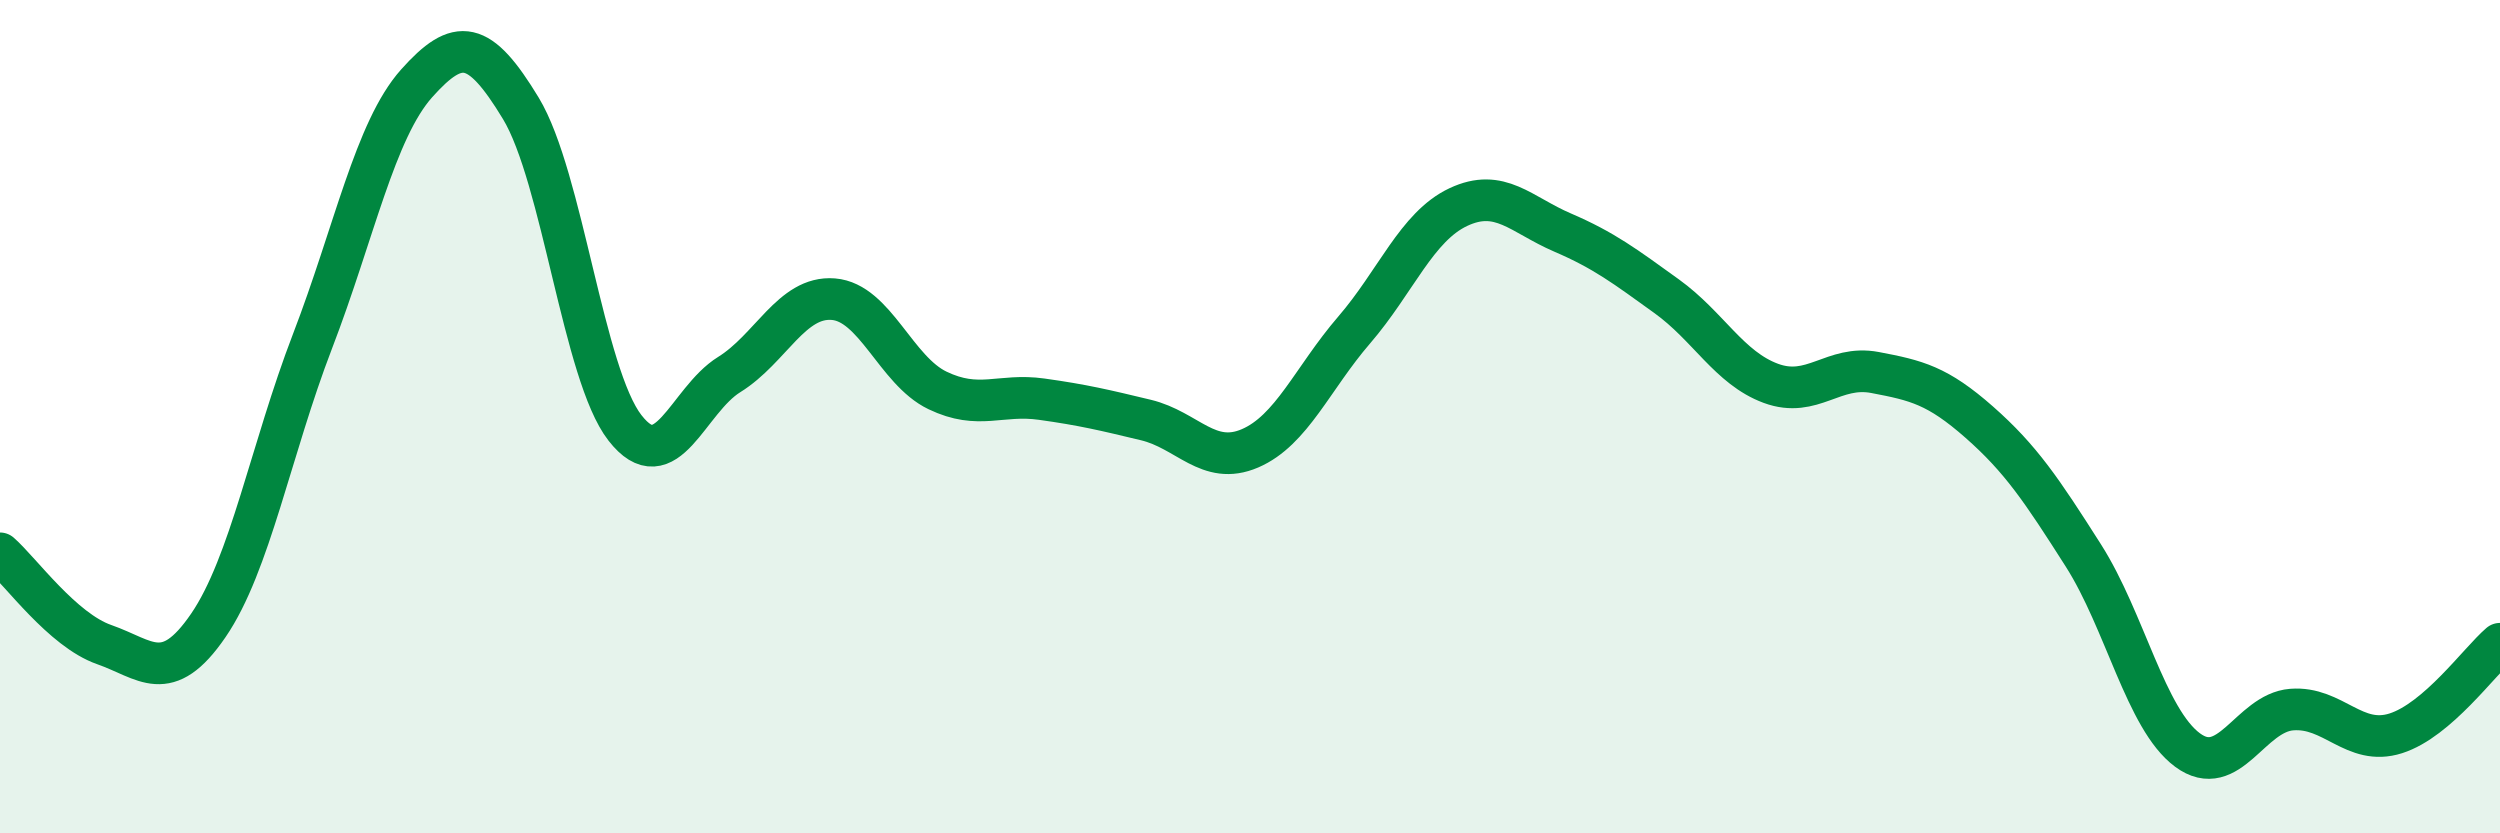 
    <svg width="60" height="20" viewBox="0 0 60 20" xmlns="http://www.w3.org/2000/svg">
      <path
        d="M 0,13.28 C 0.5,13.72 1.5,15.12 2.5,15.47 C 3.5,15.82 4,16.47 5,15.01 C 6,13.55 6.5,10.79 7.5,8.19 C 8.5,5.59 9,3.12 10,2 C 11,0.88 11.5,0.95 12.5,2.6 C 13.5,4.25 14,8.99 15,10.27 C 16,11.55 16.5,9.61 17.5,8.99 C 18.5,8.37 19,7.1 20,7.18 C 21,7.26 21.5,8.89 22.5,9.37 C 23.5,9.85 24,9.44 25,9.58 C 26,9.72 26.5,9.84 27.5,10.08 C 28.5,10.32 29,11.19 30,10.76 C 31,10.33 31.5,9.08 32.5,7.92 C 33.5,6.76 34,5.44 35,4.97 C 36,4.5 36.5,5.15 37.5,5.58 C 38.5,6.01 39,6.39 40,7.11 C 41,7.83 41.5,8.83 42.5,9.2 C 43.5,9.57 44,8.75 45,8.94 C 46,9.13 46.5,9.25 47.5,10.13 C 48.5,11.01 49,11.76 50,13.33 C 51,14.9 51.5,17.26 52.5,18 C 53.5,18.74 54,17.11 55,17.03 C 56,16.95 56.5,17.92 57.5,17.6 C 58.5,17.28 59.5,15.88 60,15.45L60 20L0 20Z"
        fill="#008740"
        opacity="0.1"
        stroke-linecap="round"
        stroke-linejoin="round"
      />
      <path
        d="M 0,13.28 C 0.5,13.72 1.5,15.12 2.5,15.47 C 3.5,15.82 4,16.47 5,15.01 C 6,13.55 6.5,10.79 7.5,8.19 C 8.5,5.59 9,3.12 10,2 C 11,0.88 11.5,0.95 12.5,2.6 C 13.5,4.25 14,8.99 15,10.27 C 16,11.55 16.5,9.61 17.5,8.99 C 18.5,8.37 19,7.1 20,7.18 C 21,7.26 21.5,8.89 22.5,9.37 C 23.5,9.85 24,9.44 25,9.58 C 26,9.72 26.5,9.84 27.5,10.08 C 28.5,10.32 29,11.19 30,10.76 C 31,10.33 31.5,9.08 32.5,7.92 C 33.5,6.76 34,5.44 35,4.97 C 36,4.5 36.5,5.15 37.5,5.58 C 38.5,6.01 39,6.39 40,7.11 C 41,7.83 41.5,8.83 42.5,9.2 C 43.5,9.57 44,8.75 45,8.94 C 46,9.13 46.5,9.25 47.5,10.13 C 48.5,11.01 49,11.76 50,13.33 C 51,14.9 51.5,17.26 52.5,18 C 53.5,18.74 54,17.11 55,17.03 C 56,16.95 56.5,17.92 57.5,17.6 C 58.5,17.28 59.5,15.88 60,15.45"
        stroke="#008740"
        stroke-width="1"
        fill="none"
        stroke-linecap="round"
        stroke-linejoin="round"
      />
    </svg>
  